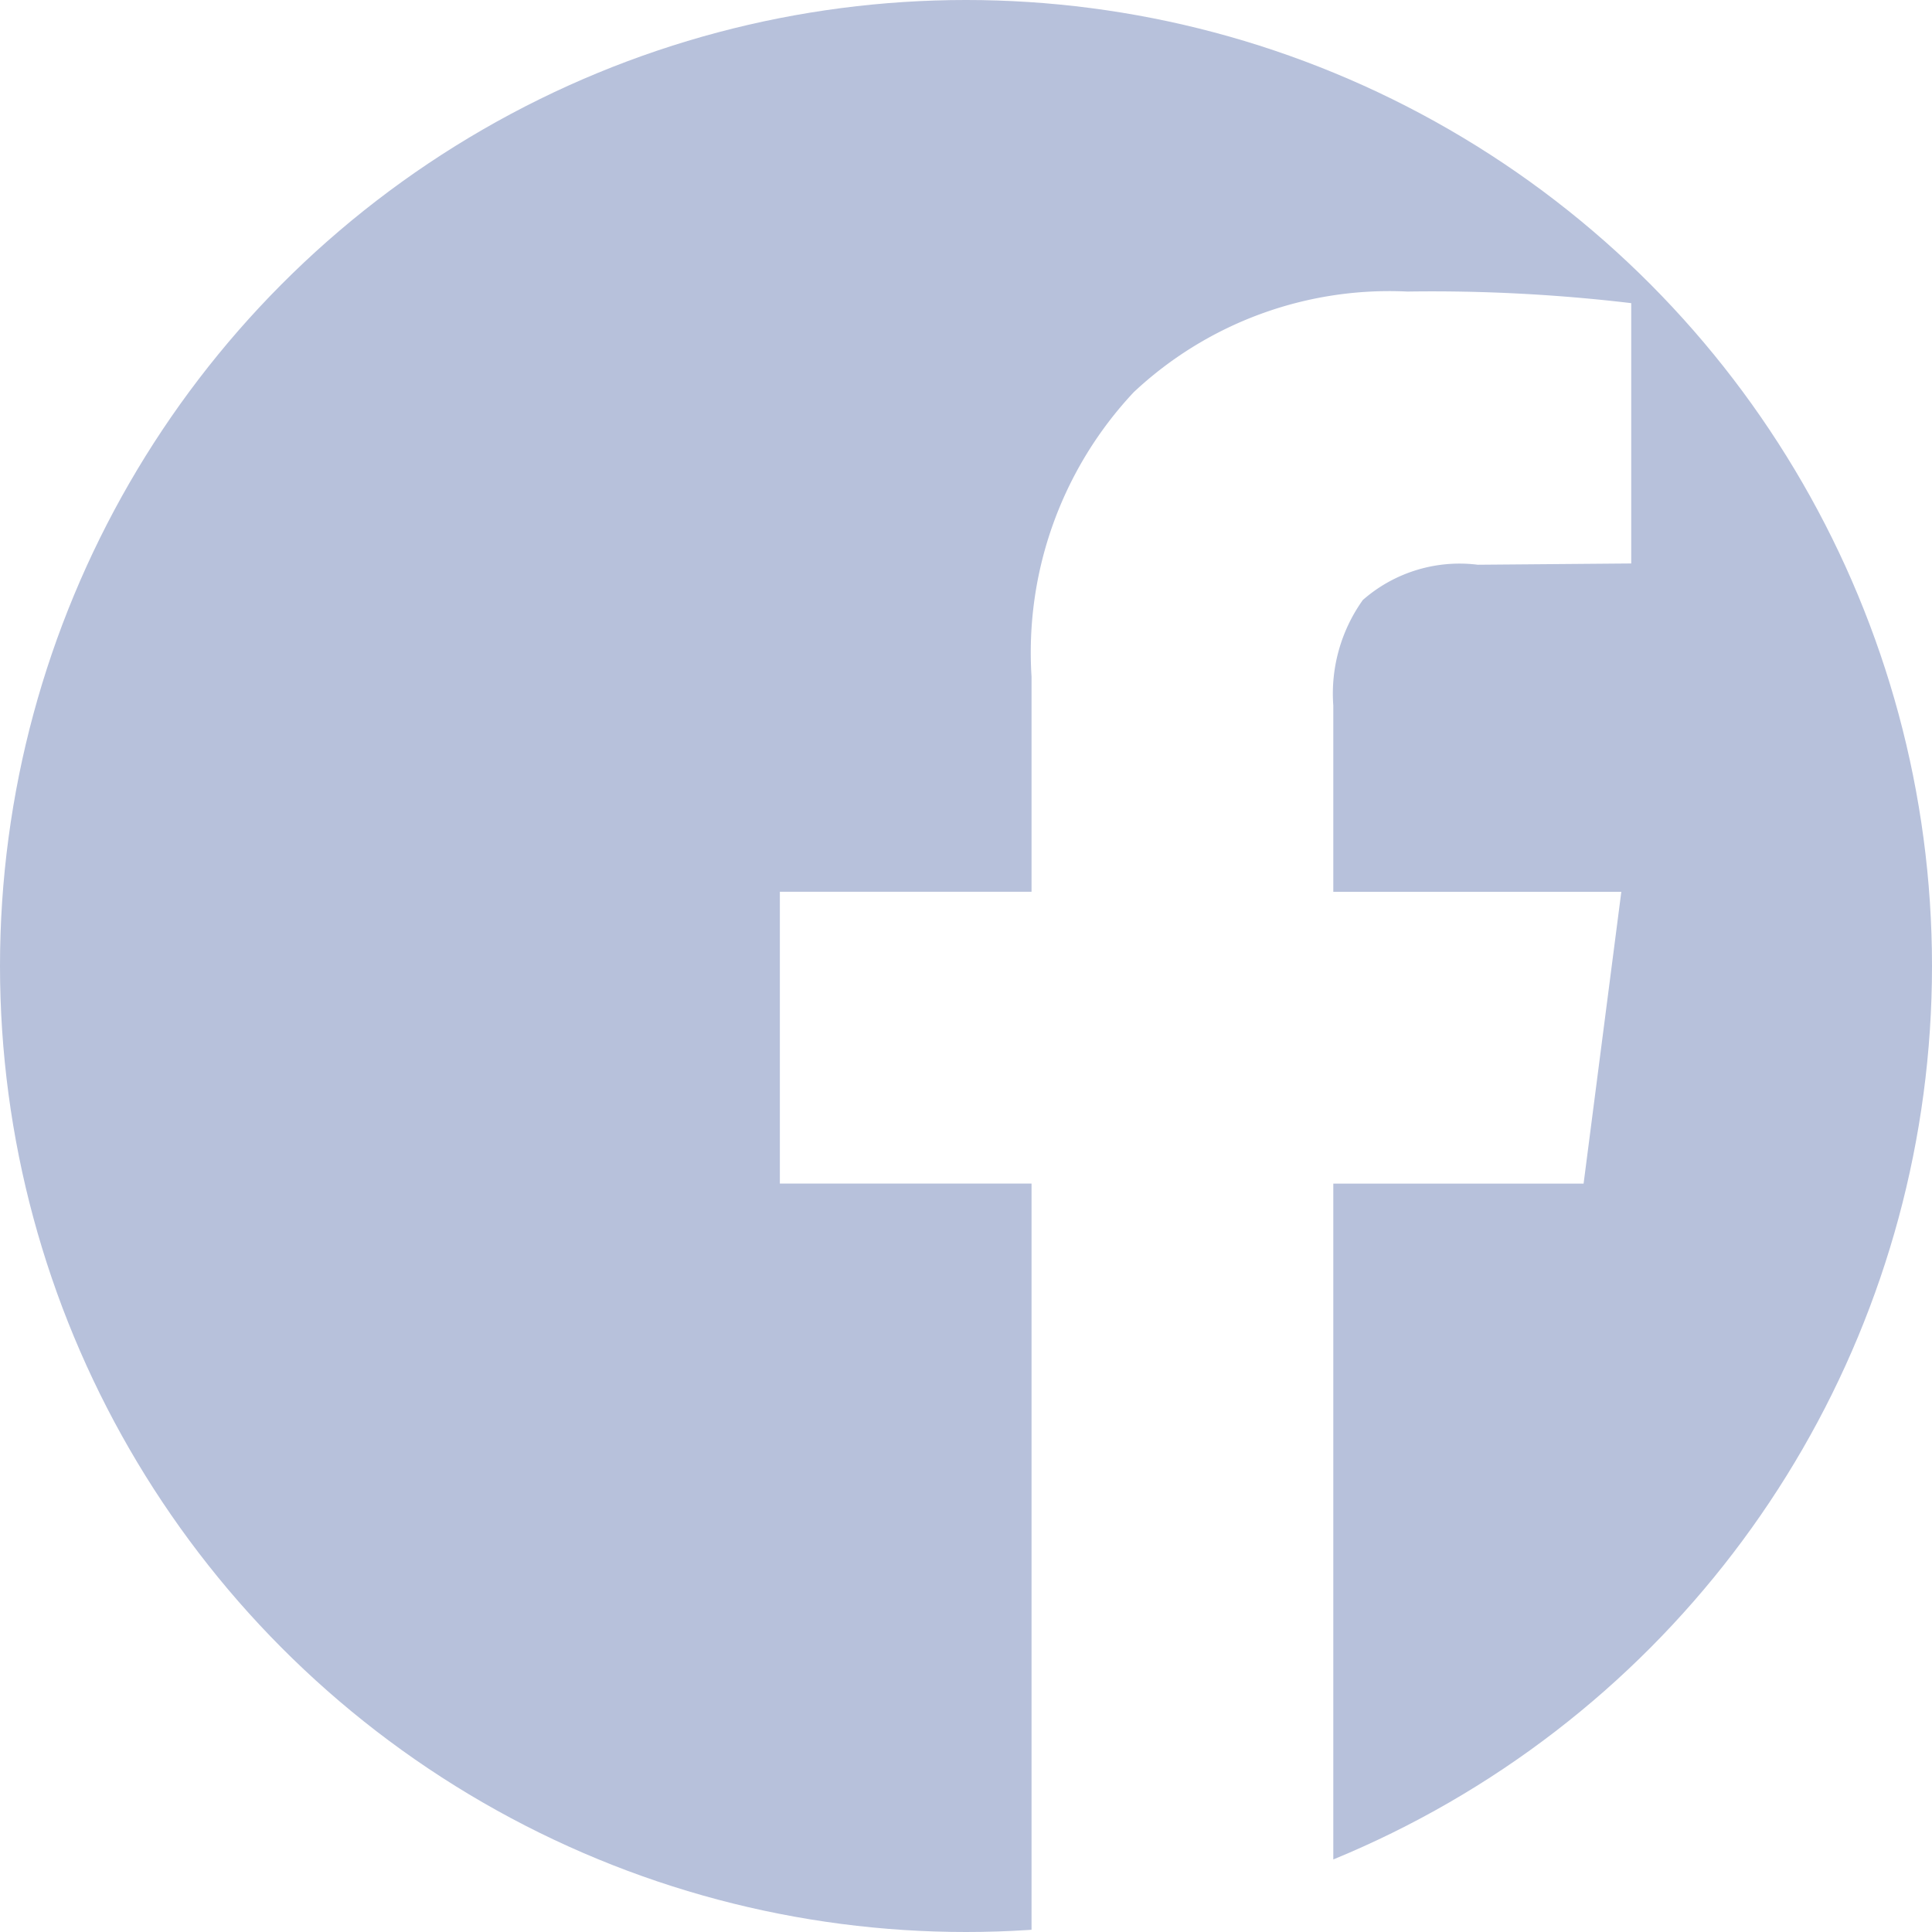 <svg xmlns="http://www.w3.org/2000/svg" xmlns:xlink="http://www.w3.org/1999/xlink" width="33.338" height="33.338" viewBox="0 0 33.338 33.338">
  <defs>
    <clipPath id="clip-path">
      <circle id="ellipse-15" cx="16.669" cy="16.669" r="16.669" transform="translate(0 0)" fill="#3a60be"/>
    </clipPath>
  </defs>
  <g id="facebook" transform="translate(0)" clip-path="url(#clip-path)">
    <path id="facebook-official" d="M35.993,4.5a1.853,1.853,0,0,1,1.845,1.845V35.993a1.853,1.853,0,0,1-1.845,1.845H27.507V24.924h4.319l.651-5.035h-4.97V16.676a2.782,2.782,0,0,1,.51-1.823A2.531,2.531,0,0,1,30,14.245l2.648-.022V9.731a29.094,29.094,0,0,0-3.863-.2,6.447,6.447,0,0,0-4.721,1.736A6.562,6.562,0,0,0,22.3,16.177v3.711H17.957v5.035H22.3V37.838H6.345A1.853,1.853,0,0,1,4.5,35.993V6.345A1.853,1.853,0,0,1,6.345,4.5Z" transform="translate(-4.5 -4.5)" fill="#b7c1db"/>
  </g>
</svg>
